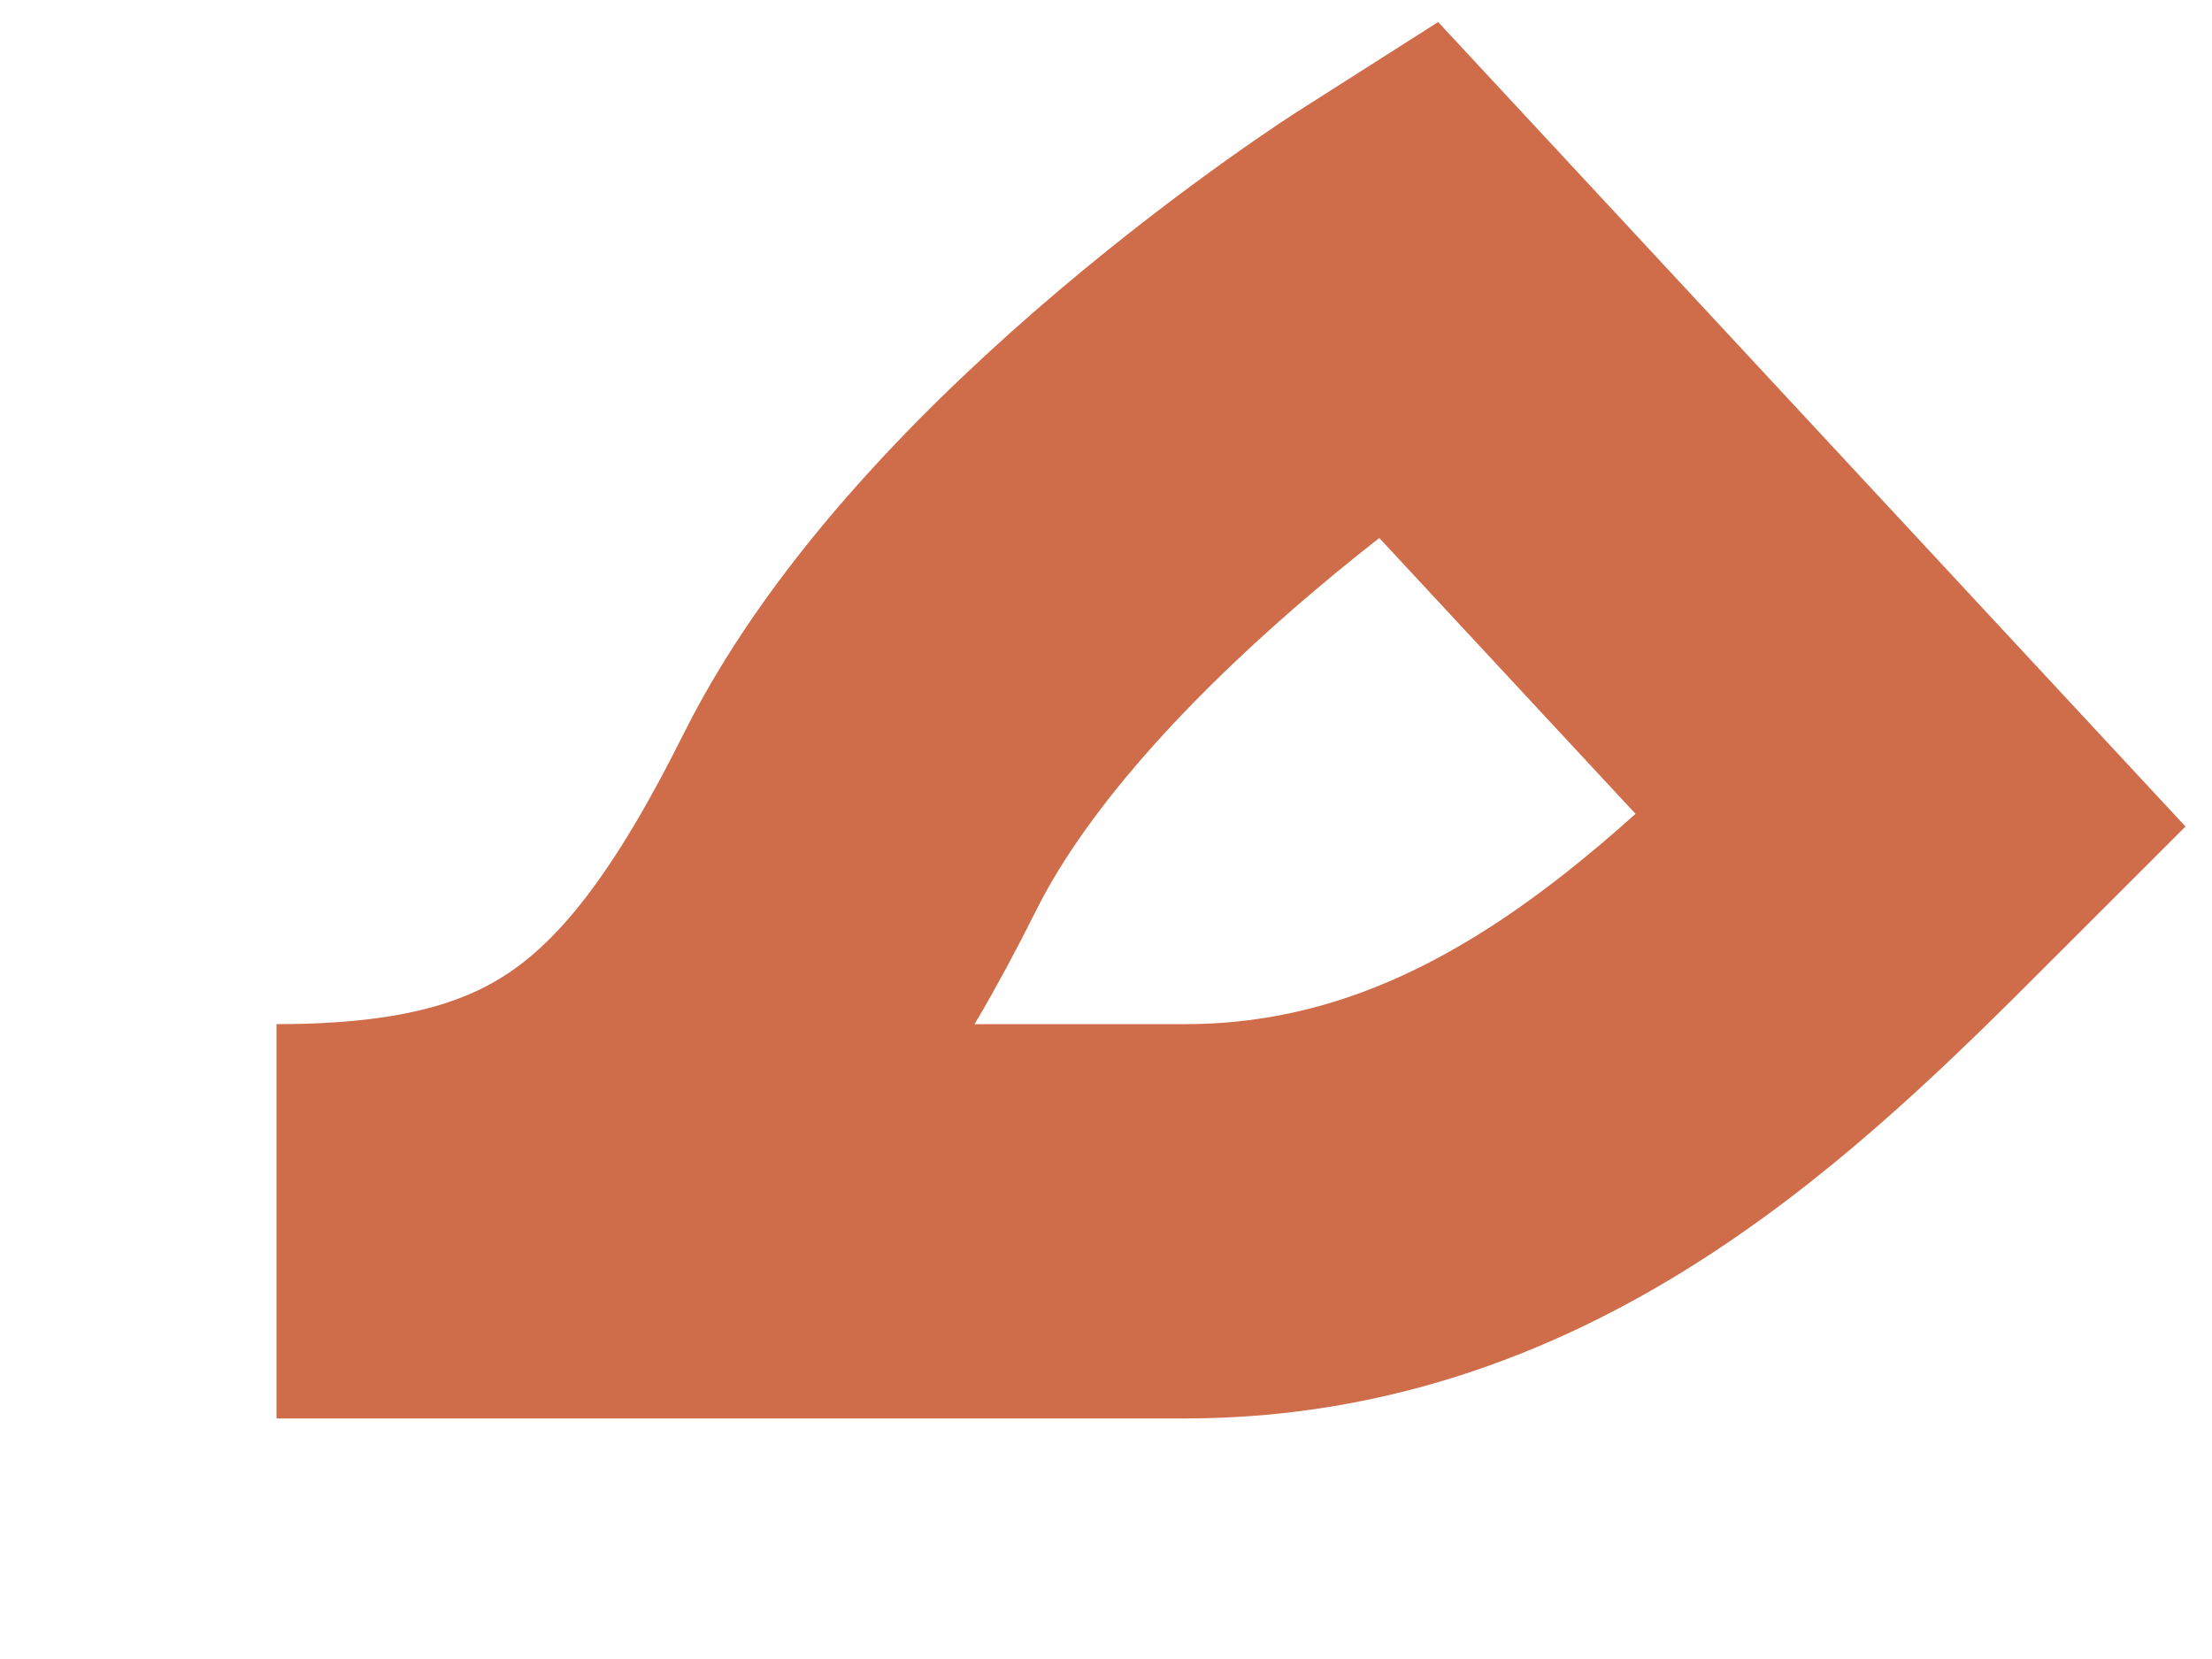 <?xml version="1.0" encoding="utf-8"?>
<svg xmlns="http://www.w3.org/2000/svg" fill="none" height="100%" overflow="visible" preserveAspectRatio="none" style="display: block;" viewBox="0 0 8 6" width="100%">
<path d="M6.914 2.971L5.083 1C5.083 1 3.637 1.92 3.111 2.971C2.586 4.023 2.095 4.417 1 4.417H4.286C5.46 4.417 6.257 3.628 6.914 2.971Z" id="Vector 121" stroke="#CF6C4A" stroke-width="1.426"/>
</svg>